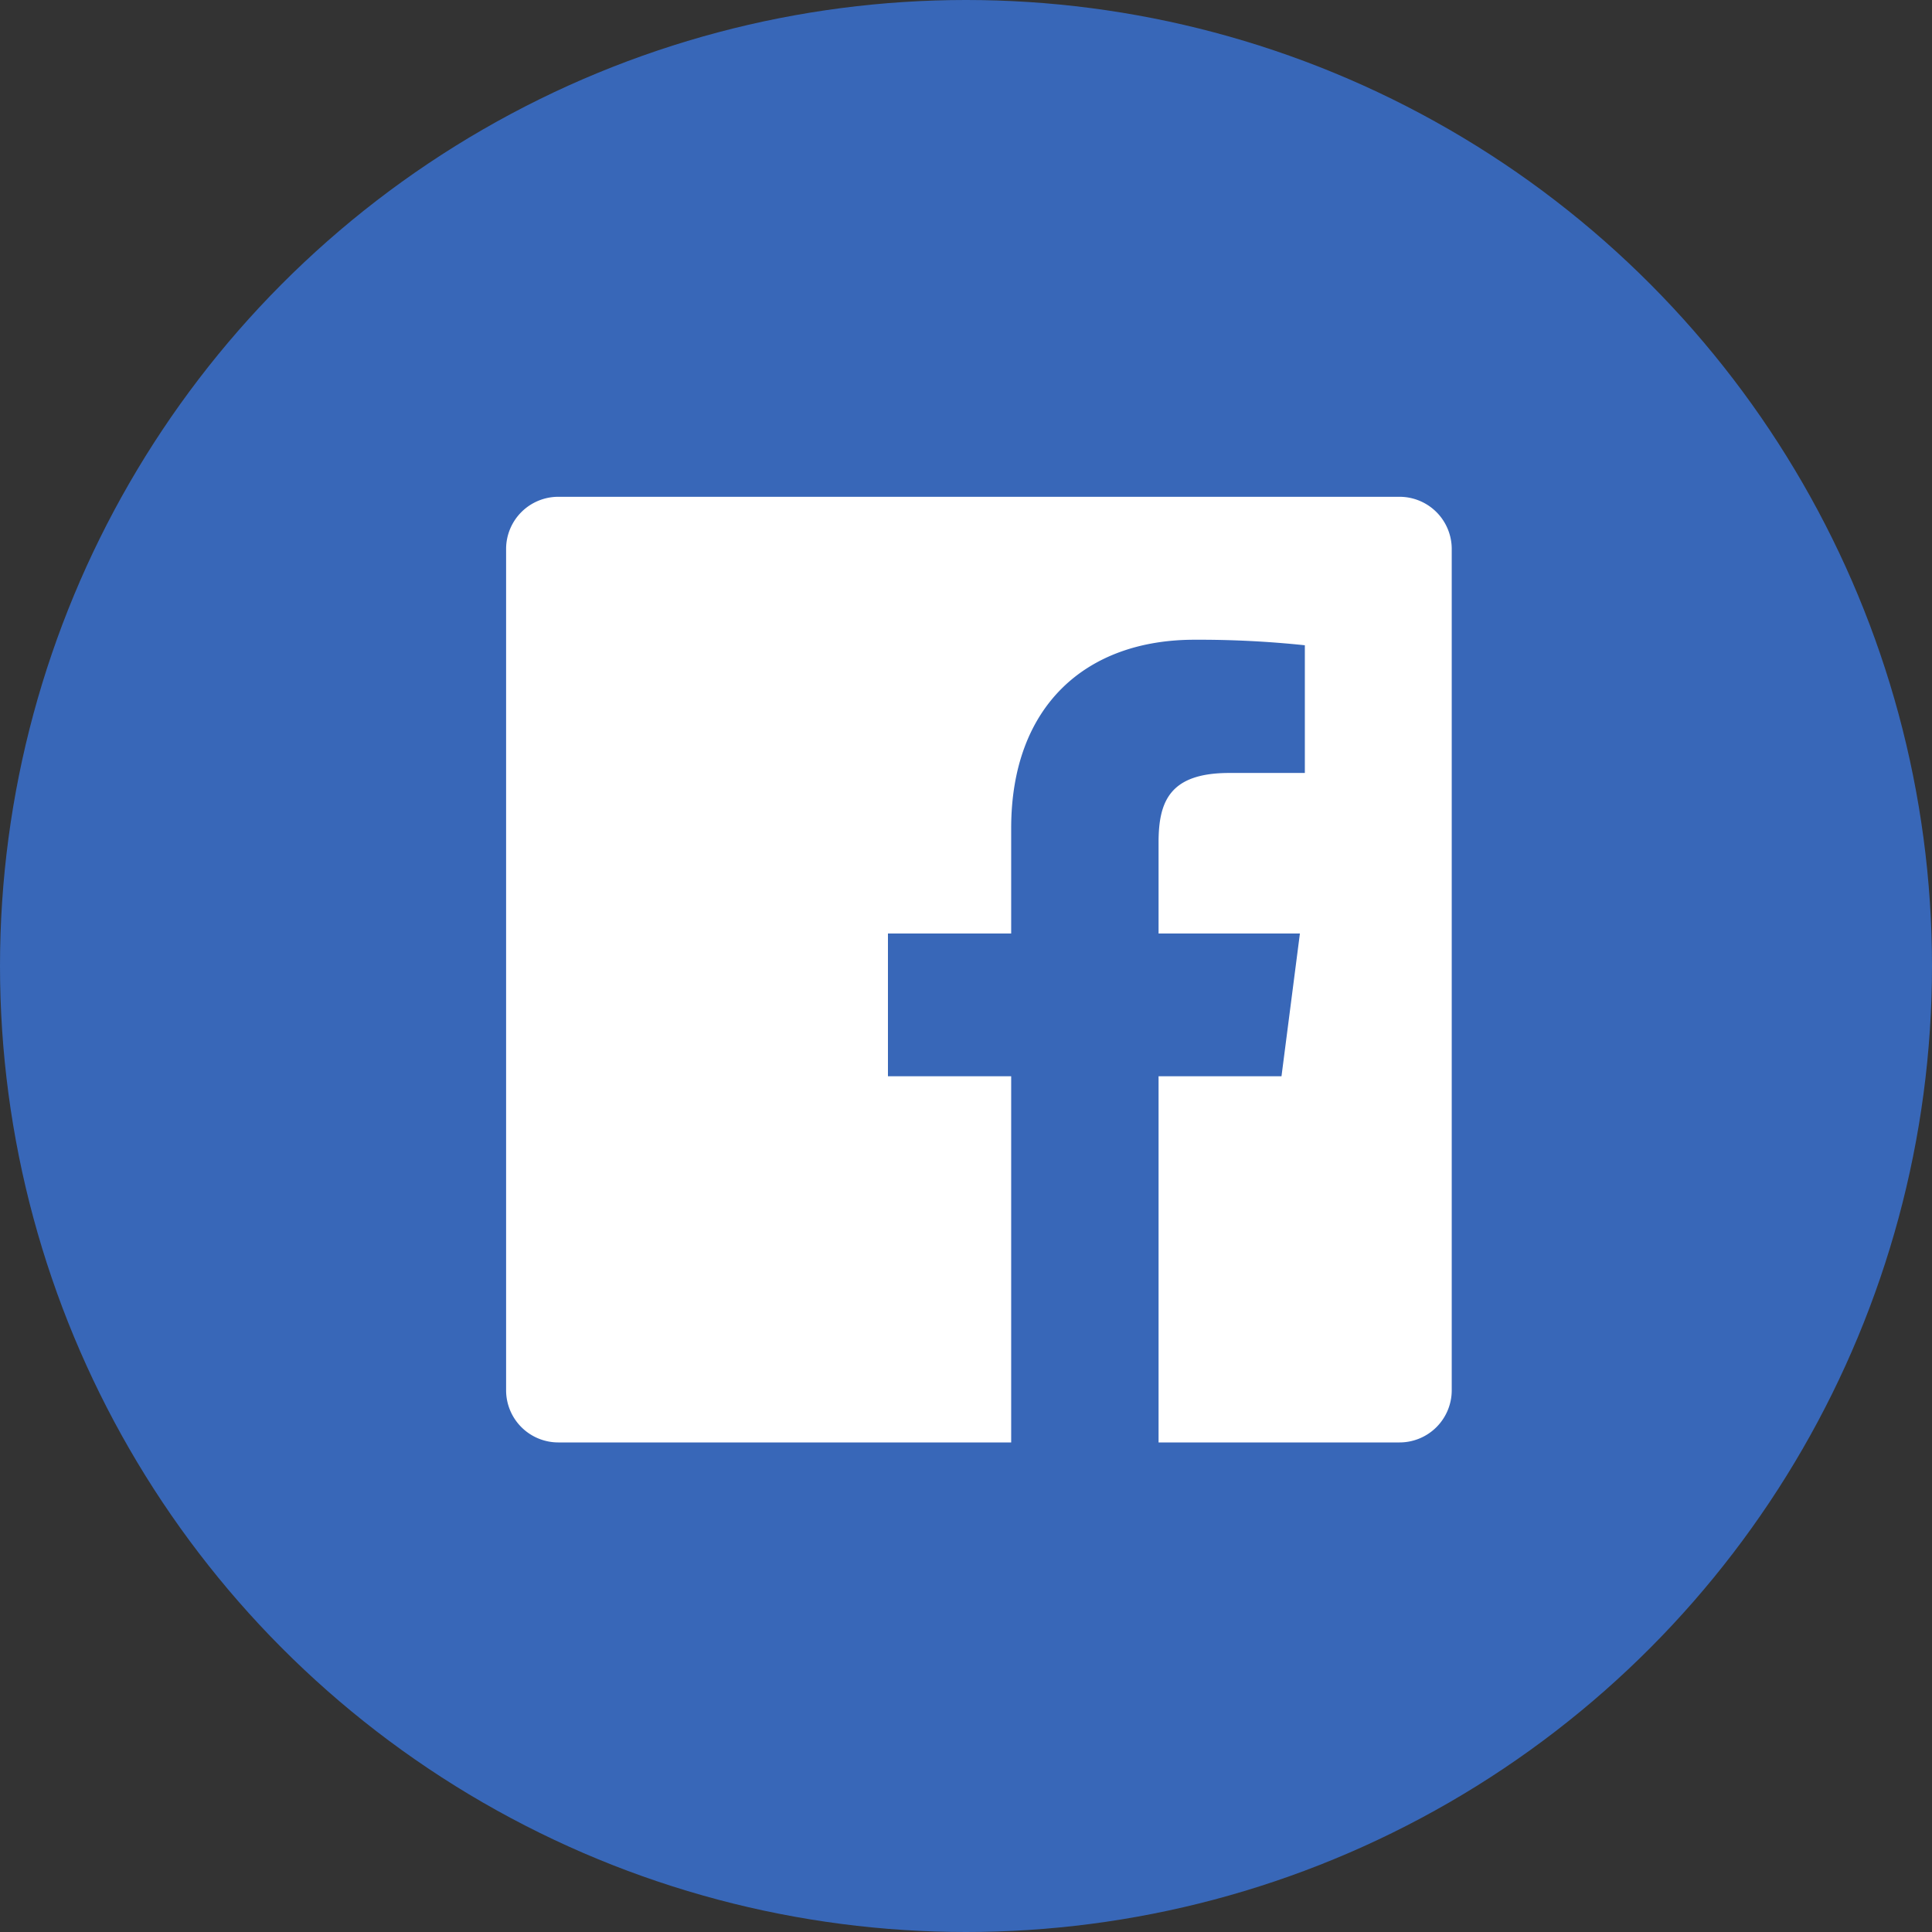 <svg xmlns="http://www.w3.org/2000/svg" width="70" height="70" viewBox="0 0 70 70">
  <rect x="0" y="0" width="70" height="70" fill="#333333" stroke="none"/>
  <g id="グループ_1265" data-name="グループ 1265" transform="translate(-928 -1645)">
    <circle id="楕円形_6" data-name="楕円形 6" cx="35" cy="35" r="35" transform="translate(928 1645)" fill="#3867b8"/>
    <g id="_1_stroke" data-name="1 stroke" transform="translate(946.337 1663)">
      <g id="Facebook">
        <rect id="長方形_102" data-name="長方形 102" width="34.406" height="34.406" fill="none"/>
        <path id="Facebook-2" data-name="Facebook" d="M18.3,34.262H1.891A1.891,1.891,0,0,1,0,32.371V1.891A1.891,1.891,0,0,1,1.891,0h30.48a1.891,1.891,0,0,1,1.891,1.891V32.371a1.891,1.891,0,0,1-1.891,1.891H23.64V20.994h4.454l.667-5.171H23.64v-3.3c0-1.5.416-2.517,2.562-2.517h2.738V5.379a36.641,36.641,0,0,0-3.99-.2C21,5.175,18.3,7.585,18.3,12.01v3.813H13.835v5.171H18.3Z" transform="translate(0 0)" fill="#fff" fill-rule="evenodd"/>
      </g>
    </g>
  </g>
</svg>
